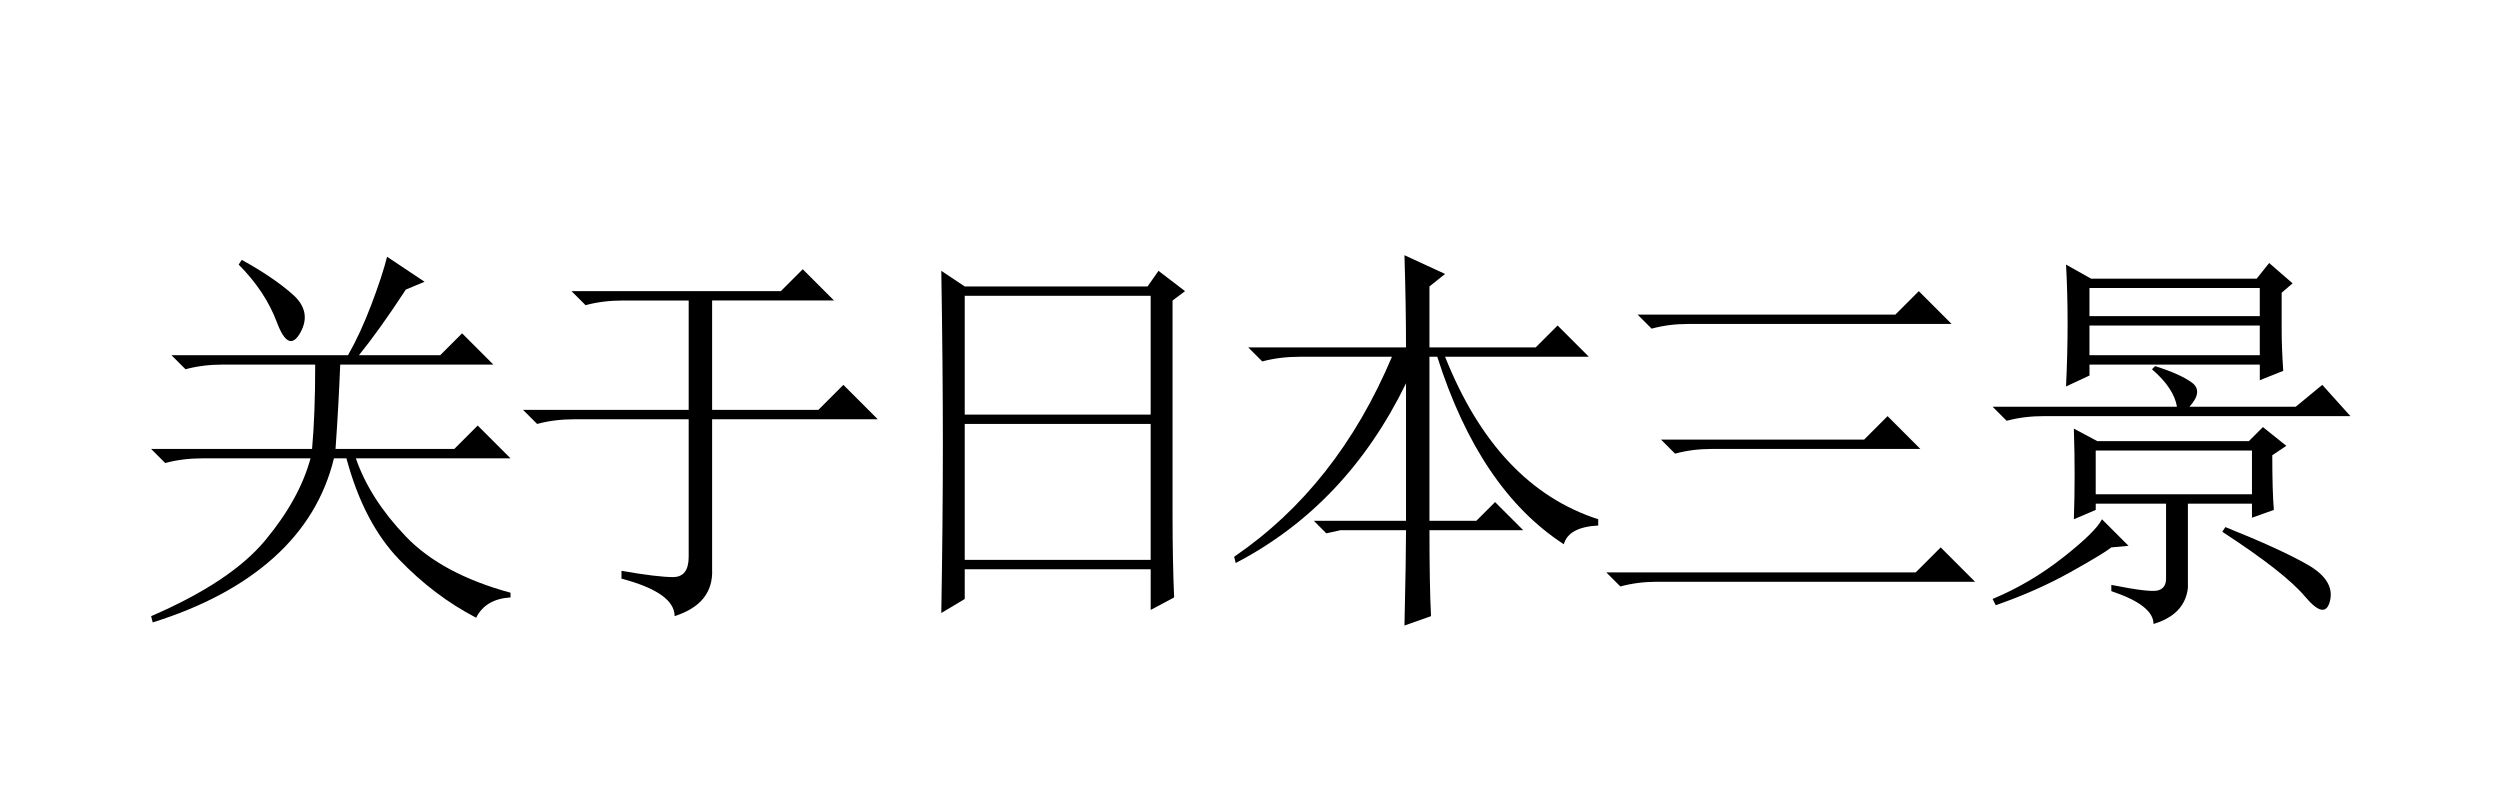 <?xml version="1.0" encoding="utf-8"?>
<!-- Generator: Adobe Illustrator 16.0.3, SVG Export Plug-In . SVG Version: 6.00 Build 0)  -->
<!DOCTYPE svg PUBLIC "-//W3C//DTD SVG 1.1//EN" "http://www.w3.org/Graphics/SVG/1.1/DTD/svg11.dtd">
<svg version="1.1" id="レイヤー_1" xmlns="http://www.w3.org/2000/svg" xmlns:xlink="http://www.w3.org/1999/xlink" x="0px"
	 y="0px" width="150px" height="48px" viewBox="0 0 150 48" enable-background="new 0 0 150 48" xml:space="preserve">
<g>
	<path d="M20.413,21.875c-0.063,1.626-0.157,3.313-0.281,5.063h7.125l1.406-1.406l1.969,1.969h-9.281
		c0.563,1.626,1.562,3.188,3,4.688c1.437,1.5,3.53,2.625,6.281,3.375v0.281c-1,0.062-1.688,0.469-2.063,1.219
		c-1.688-0.876-3.234-2.048-4.641-3.516s-2.454-3.483-3.141-6.047h-0.75c-0.563,2.313-1.767,4.298-3.609,5.953
		c-1.844,1.655-4.266,2.953-7.266,3.891l-0.094-0.375c3.188-1.375,5.468-2.891,6.844-4.547c1.374-1.655,2.281-3.296,2.719-4.922
		h-6.469c-0.813,0-1.563,0.094-2.25,0.281l-0.844-0.844h9.656c0.125-1.374,0.188-3.062,0.188-5.063h-5.531
		c-0.813,0-1.563,0.094-2.25,0.281l-0.844-0.844h10.594c0.5-0.875,0.968-1.89,1.406-3.047c0.437-1.156,0.75-2.109,0.938-2.859
		l2.25,1.5l-1.125,0.469c-1.063,1.626-2.001,2.938-2.813,3.938h4.875L27.726,20l1.875,1.875H20.413z M14.319,15.875l0.188-0.281
		c1.25,0.688,2.265,1.375,3.047,2.063c0.781,0.688,0.938,1.453,0.469,2.297s-0.938,0.642-1.406-0.609
		C16.147,18.094,15.381,16.938,14.319,15.875z"/>
	<path d="M37.289,34.25c1.437,0.25,2.468,0.375,3.094,0.375c0.624,0,0.938-0.406,0.938-1.219v-8.25h-6.844
		c-0.813,0-1.563,0.094-2.25,0.281l-0.844-0.844h9.938v-6.563h-3.938c-0.813,0-1.563,0.094-2.25,0.281l-0.844-0.844h12.563
		l1.313-1.313l1.875,1.875h-7.313v6.563h6.375l1.5-1.5l2.063,2.063h-9.938v9c0.062,1.374-0.688,2.312-2.25,2.813
		c0-0.938-1.063-1.688-3.188-2.25V34.25z"/>
	<path d="M56.478,36.781c0.062-3.688,0.094-7.078,0.094-10.172s-0.032-6.546-0.094-10.359l1.406,0.938h10.969l0.656-0.938
		l1.594,1.219l-0.75,0.563v12.844c0,1.813,0.031,3.469,0.094,4.969l-1.406,0.75v-2.438H57.884v1.781L56.478,36.781z M57.884,17.75
		v7.125H69.04V17.75H57.884z M57.884,25.438v8.156H69.04v-8.156H57.884z"/>
	<path d="M85.768,31.813c0,2.25,0.031,3.969,0.094,5.156l-1.594,0.563c0.062-2.75,0.094-4.655,0.094-5.719h-3.938L79.58,32
		l-0.75-0.75h5.531V23c-2.376,4.875-5.782,8.47-10.219,10.781l-0.094-0.375c4.125-2.813,7.28-6.812,9.469-12h-5.531
		c-0.813,0-1.563,0.094-2.25,0.281l-0.844-0.844h9.469c0-1.688-0.032-3.53-0.094-5.531l2.438,1.125l-0.938,0.75v3.656h6.375
		l1.313-1.313l1.875,1.875h-8.625c2.063,5.188,5.124,8.438,9.188,9.75v0.375c-1.188,0.063-1.875,0.438-2.063,1.125
		c-3.375-2.188-5.906-5.938-7.594-11.25h-0.469v9.844h2.813l1.125-1.125l1.688,1.688H85.768z"/>
	<path d="M96.378,34.344h18.563l1.5-1.5l2.063,2.063H99.378c-0.75,0-1.469,0.094-2.156,0.281L96.378,34.344z M98.253,18.875h15.469
		l1.406-1.406l1.969,1.969h-15.844c-0.75,0-1.469,0.094-2.156,0.281L98.253,18.875z M99.66,26.375h12.188l1.406-1.406l1.969,1.969
		H102.66c-0.75,0-1.469,0.094-2.156,0.281L99.66,26.375z"/>
	<path d="M129.118,22.156l0.188-0.188c0.999,0.313,1.734,0.642,2.203,0.984c0.469,0.344,0.422,0.829-0.141,1.453h6.375l1.594-1.313
		l1.688,1.875h-18.375c-0.813,0-1.563,0.094-2.25,0.281l-0.844-0.844h11.063C130.492,23.656,129.993,22.906,129.118,22.156z
		 M126.118,31.156l1.594,1.594l-1.031,0.094c-0.313,0.25-1.141,0.75-2.484,1.5c-1.345,0.75-2.829,1.406-4.453,1.969l-0.188-0.375
		c1.5-0.625,2.906-1.453,4.219-2.484S125.868,31.657,126.118,31.156z M123.962,23.188c0.062-1.313,0.094-2.578,0.094-3.797
		s-0.032-2.391-0.094-3.516l1.5,0.844h9.938l0.75-0.938L137.556,17l-0.656,0.563c0,0.813,0,1.563,0,2.25
		c0,0.688,0.031,1.5,0.094,2.438l-1.406,0.563v-0.938h-10.219v0.656L123.962,23.188z M126.681,35.094
		c1.562,0.313,2.499,0.422,2.813,0.328c0.312-0.094,0.469-0.328,0.469-0.703v-4.5h-4.219v0.375l-1.313,0.563
		c0.062-1.749,0.062-3.563,0-5.438l1.406,0.75h9.094l0.844-0.844l1.406,1.125l-0.844,0.563c0,1.438,0.031,2.531,0.094,3.281
		l-1.313,0.469v-0.844h-3.844v5.063c-0.126,1.063-0.813,1.781-2.063,2.156c0-0.75-0.844-1.406-2.531-1.969V35.094z M125.368,17.281
		v1.688h10.219v-1.688H125.368z M125.368,19.531v1.781h10.219v-1.781H125.368z M125.743,27.031v2.625h9.375v-2.625H125.743z
		 M133.524,31.625c2.187,0.876,3.828,1.626,4.922,2.25c1.093,0.625,1.547,1.344,1.359,2.156c-0.188,0.812-0.688,0.734-1.5-0.234
		c-0.813-0.969-2.47-2.265-4.969-3.891L133.524,31.625z"/>
</g>
</svg>
